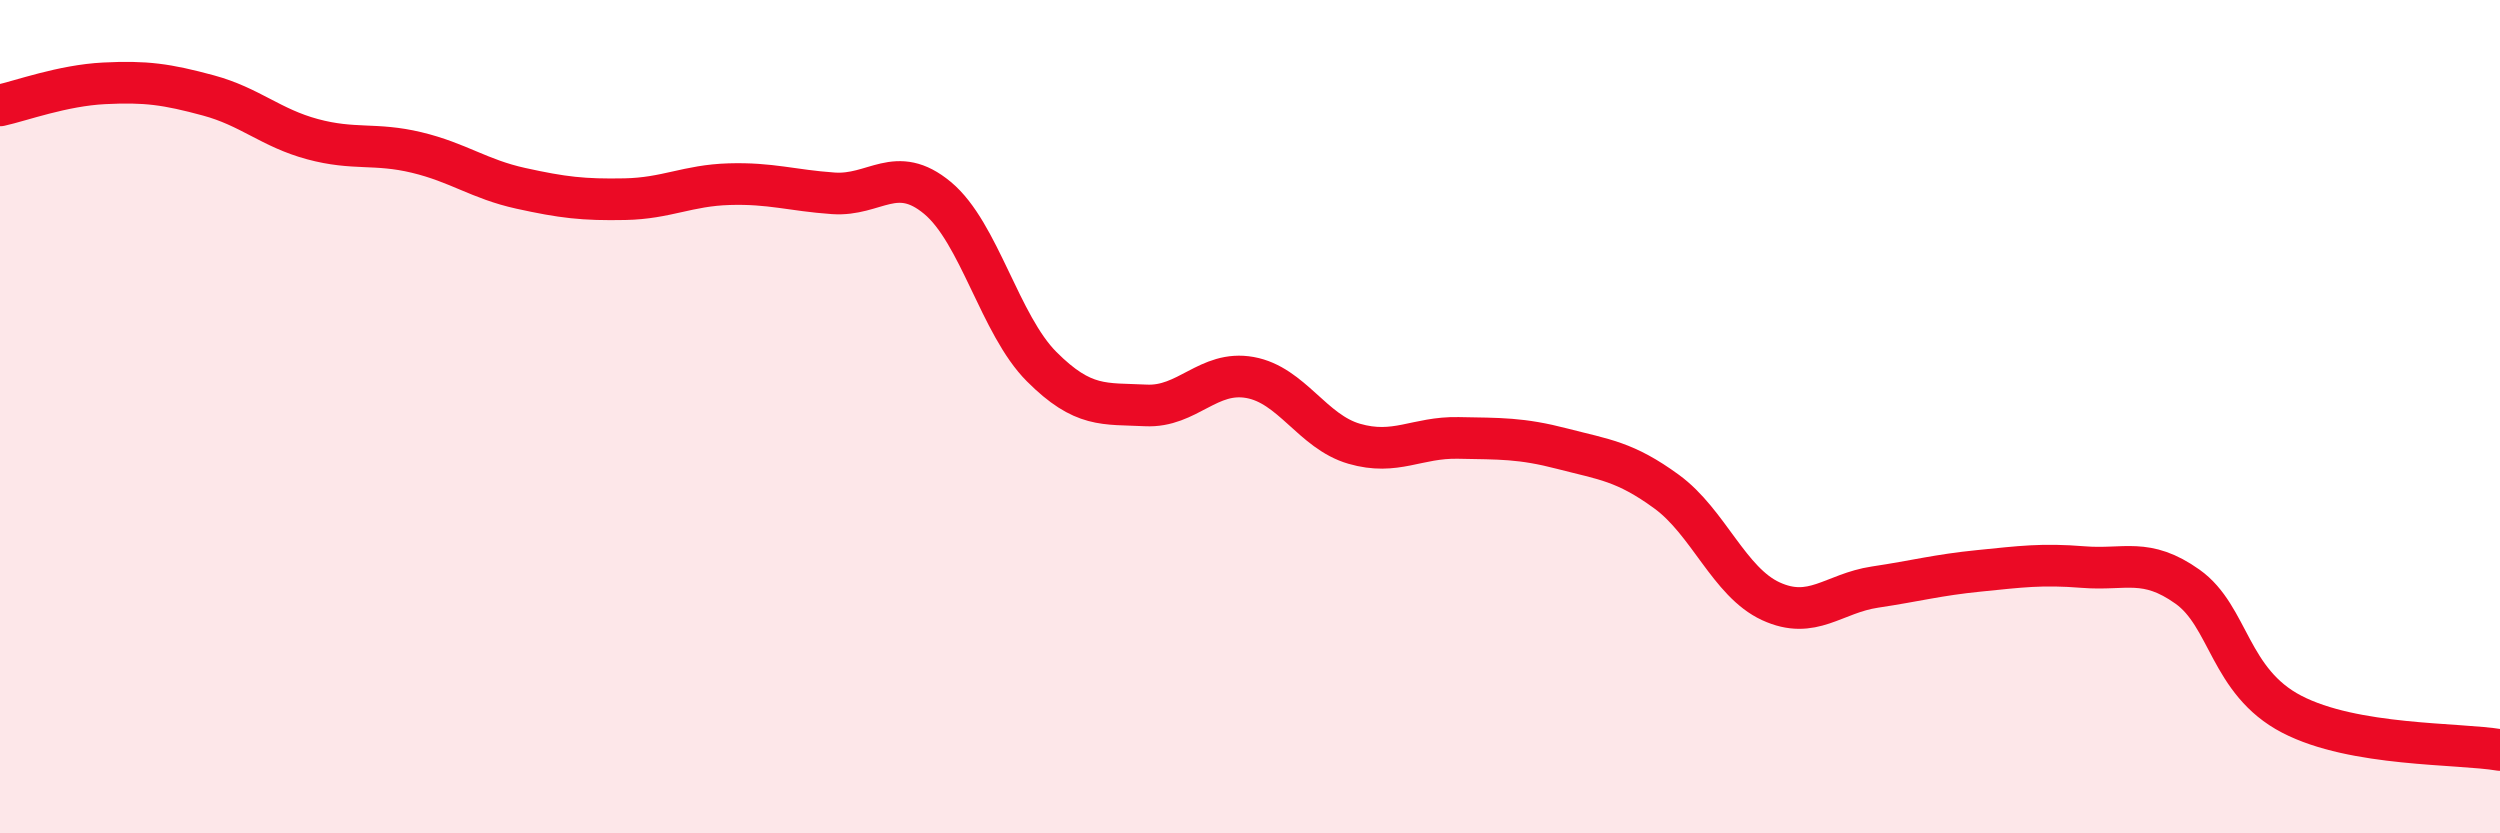 
    <svg width="60" height="20" viewBox="0 0 60 20" xmlns="http://www.w3.org/2000/svg">
      <path
        d="M 0,2.53 C 0.5,2.42 1.5,2.05 2.5,2 C 3.5,1.95 4,2.02 5,2.29 C 6,2.56 6.5,3.07 7.5,3.34 C 8.5,3.61 9,3.42 10,3.66 C 11,3.9 11.5,4.3 12.5,4.52 C 13.5,4.74 14,4.8 15,4.78 C 16,4.76 16.5,4.45 17.5,4.42 C 18.5,4.39 19,4.57 20,4.64 C 21,4.71 21.5,3.92 22.5,4.75 C 23.5,5.58 24,7.8 25,8.8 C 26,9.8 26.5,9.68 27.5,9.73 C 28.5,9.78 29,8.88 30,9.06 C 31,9.24 31.5,10.36 32.5,10.65 C 33.5,10.94 34,10.49 35,10.51 C 36,10.53 36.5,10.51 37.5,10.77 C 38.5,11.03 39,11.07 40,11.8 C 41,12.53 41.5,13.97 42.5,14.43 C 43.5,14.89 44,14.24 45,14.09 C 46,13.94 46.5,13.8 47.5,13.7 C 48.5,13.6 49,13.53 50,13.61 C 51,13.69 51.5,13.37 52.5,14.08 C 53.5,14.79 53.5,16.36 55,17.14 C 56.5,17.92 59,17.83 60,18L60 20L0 20Z"
        fill="#EB0A25"
        opacity="0.1"
        stroke-linecap="round"
        stroke-linejoin="round"
      />
      <path
        d="M 0,2.53 C 0.5,2.42 1.5,2.05 2.5,2 C 3.5,1.95 4,2.02 5,2.29 C 6,2.56 6.5,3.07 7.5,3.34 C 8.5,3.61 9,3.42 10,3.66 C 11,3.9 11.5,4.3 12.5,4.52 C 13.5,4.74 14,4.8 15,4.78 C 16,4.76 16.5,4.45 17.5,4.42 C 18.5,4.39 19,4.57 20,4.64 C 21,4.71 21.5,3.92 22.5,4.75 C 23.5,5.58 24,7.8 25,8.8 C 26,9.8 26.5,9.68 27.5,9.73 C 28.5,9.78 29,8.88 30,9.06 C 31,9.24 31.5,10.36 32.5,10.65 C 33.5,10.94 34,10.49 35,10.51 C 36,10.53 36.5,10.51 37.5,10.77 C 38.5,11.03 39,11.07 40,11.8 C 41,12.53 41.5,13.97 42.5,14.43 C 43.5,14.89 44,14.24 45,14.09 C 46,13.94 46.5,13.8 47.5,13.7 C 48.5,13.6 49,13.53 50,13.61 C 51,13.69 51.5,13.37 52.5,14.08 C 53.5,14.79 53.5,16.36 55,17.14 C 56.5,17.92 59,17.83 60,18"
        stroke="#EB0A25"
        stroke-width="1"
        fill="none"
        stroke-linecap="round"
        stroke-linejoin="round"
      />
    </svg>
  